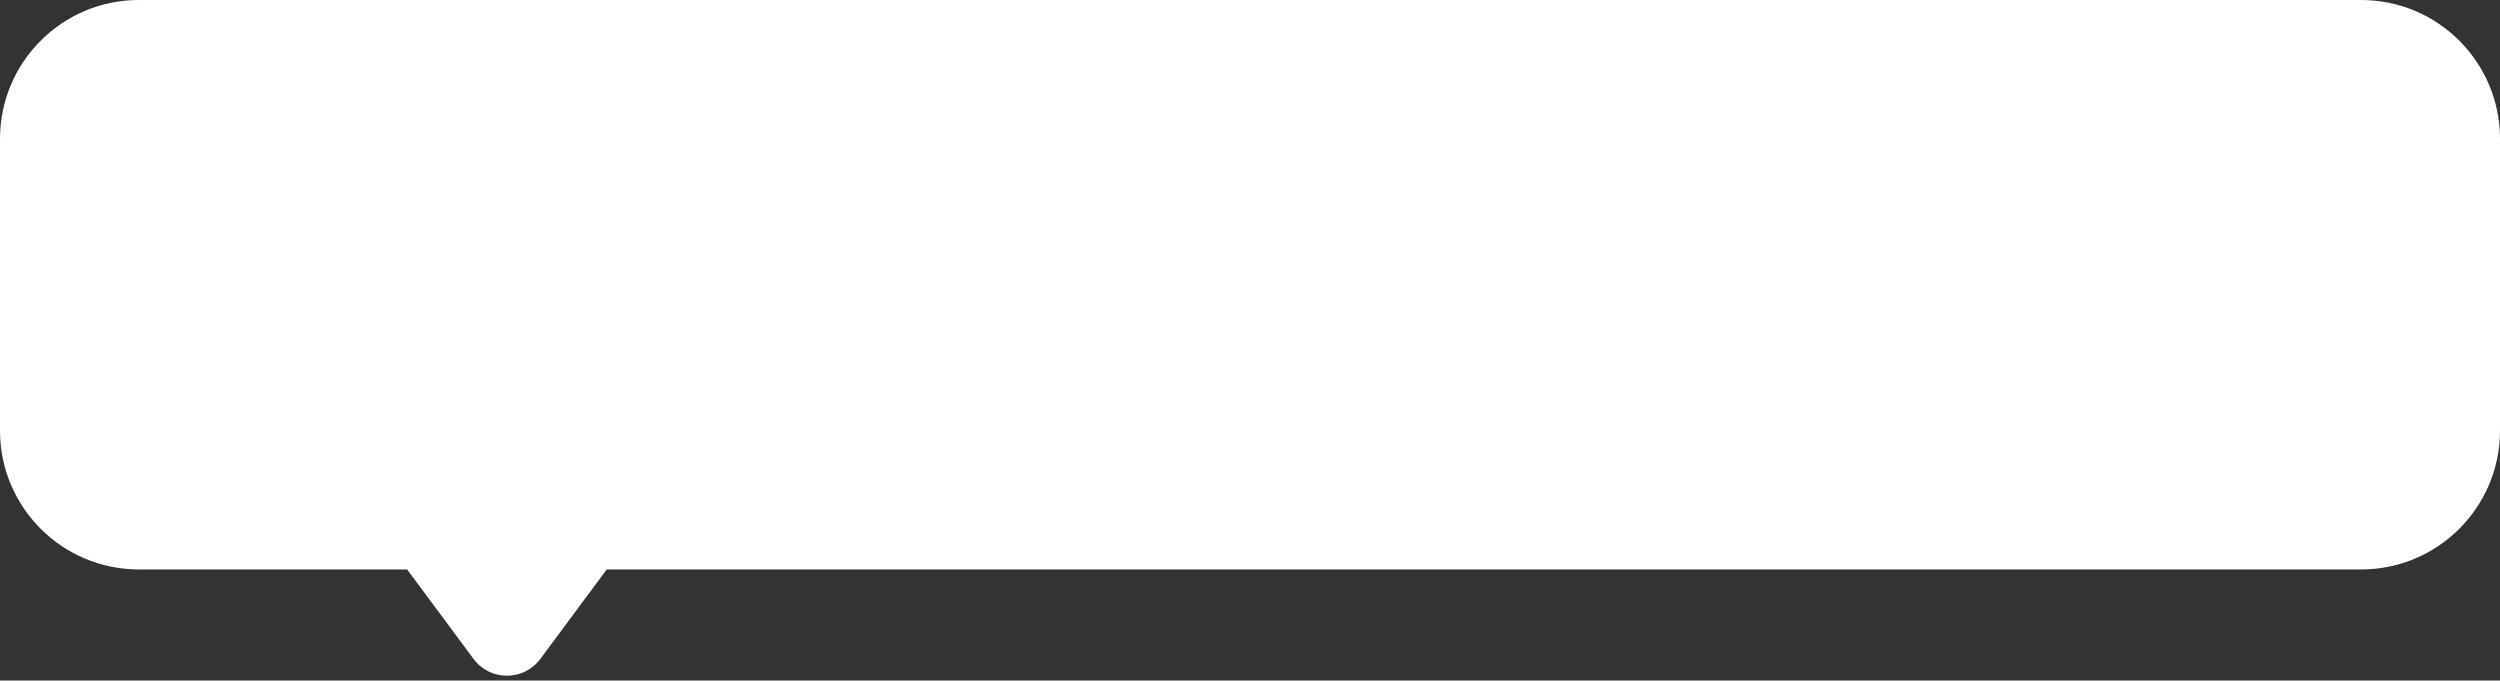 <?xml version="1.0" encoding="UTF-8"?> <svg xmlns="http://www.w3.org/2000/svg" width="180" height="49" viewBox="0 0 180 49" fill="none"><rect x="0" y="0" width="180" height="49" fill="#333333" stroke="none"/><path d="M170 0C175.523 2.57703e-06 180 4.477 180 10V31C180 36.523 175.523 41 170 41H43.685L38.909 47.438C37.71 49.056 35.29 49.056 34.091 47.438L29.314 41H10C4.477 41 1.28856e-07 36.523 0 31V10C1.28855e-07 4.477 4.477 4.02661e-08 10 0H170Z" fill="white"></path></svg> 